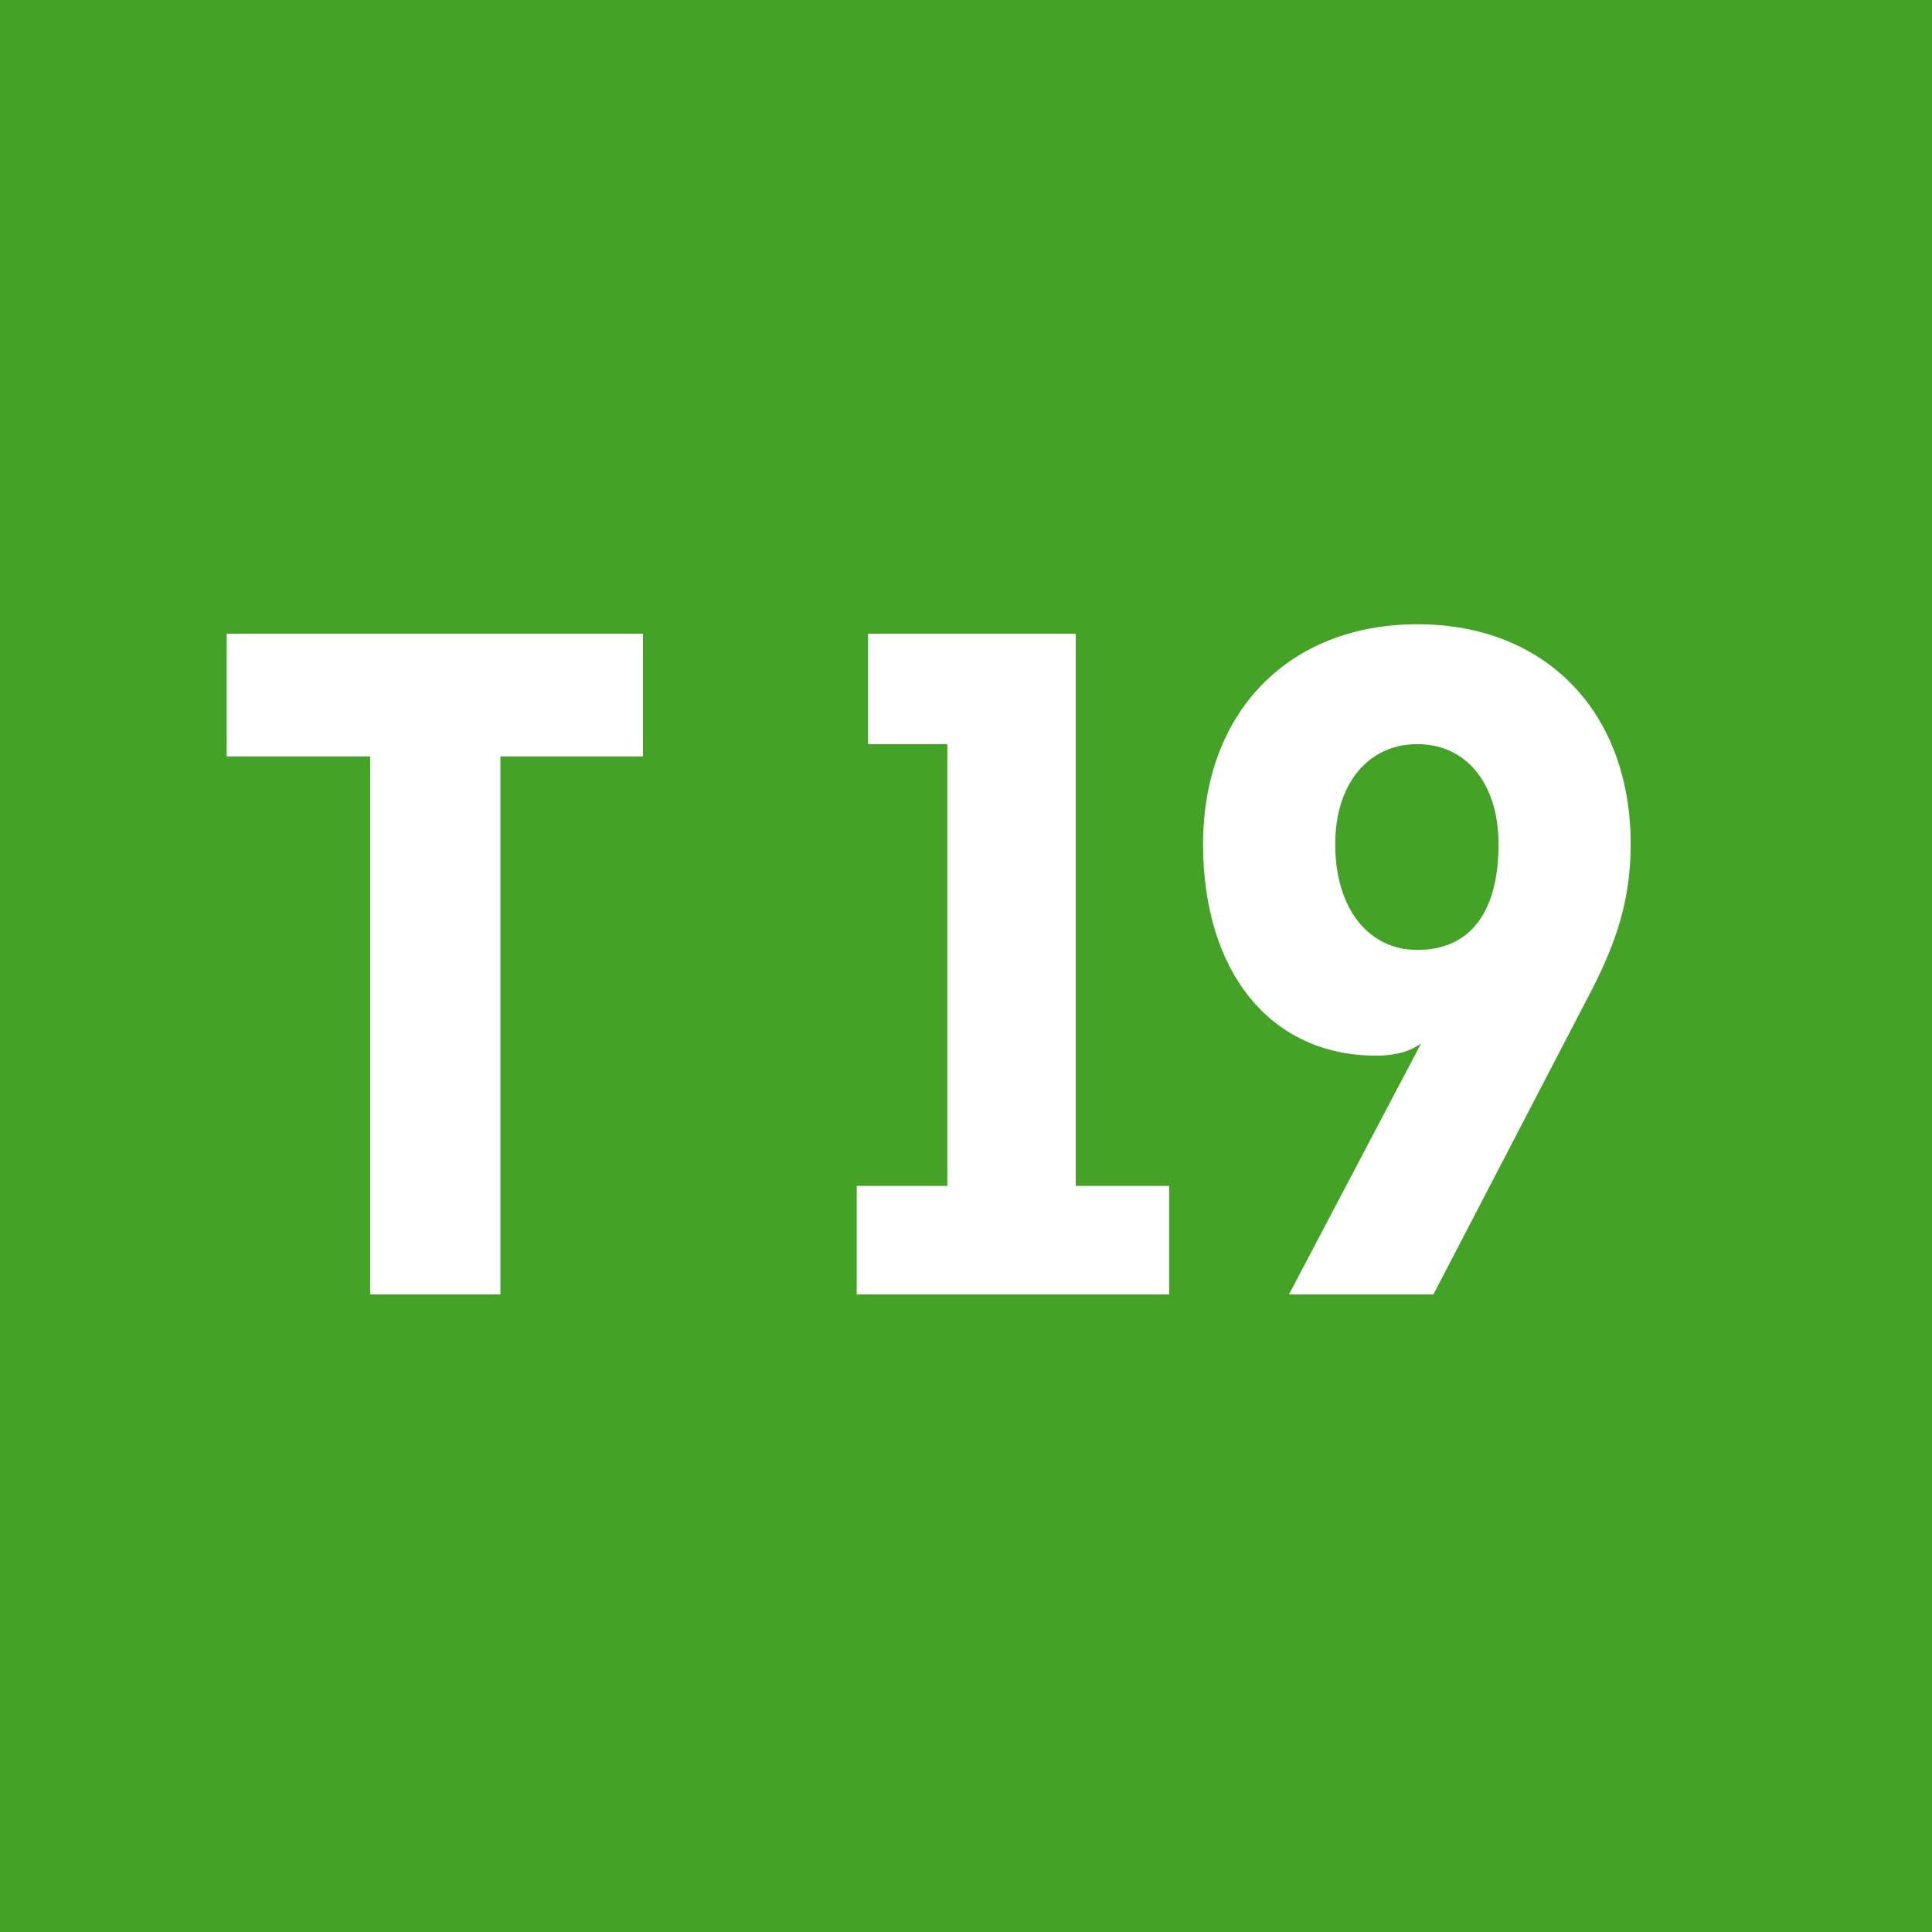 <svg width="100" height="100" viewBox="0 0 100 100" fill="none" xmlns="http://www.w3.org/2000/svg">
  <rect x="0" y="0" width="100" height="100" fill="#333333" stroke="none"/>
  <g clip-path="url(#clip0_1381_114)">
    <rect width="100" height="100" fill="#44A326" />
    <path
      d="M11.733 32.8H33.279V39.151H25.901V67H19.159V39.151H11.733V32.8ZM44.932 32.8H55.68V61.381H60.517V67H44.345V61.381H49.036V38.516H44.932V32.8ZM66.717 67L73.557 54.004C72.825 54.541 71.945 54.639 71.212 54.639C65.789 54.639 62.271 50.34 62.271 43.695C62.271 36.855 66.717 32.311 73.362 32.311C80.007 32.311 84.404 36.855 84.404 43.695C84.404 46.627 83.622 48.825 82.4 51.219L74.192 67H66.717ZM73.362 38.516C70.821 38.516 69.111 40.568 69.111 43.695C69.111 47.017 70.821 49.167 73.362 49.167C76.098 49.167 77.564 47.213 77.564 43.695C77.564 40.568 75.903 38.516 73.362 38.516Z"
      fill="white" />
  </g>
</svg>